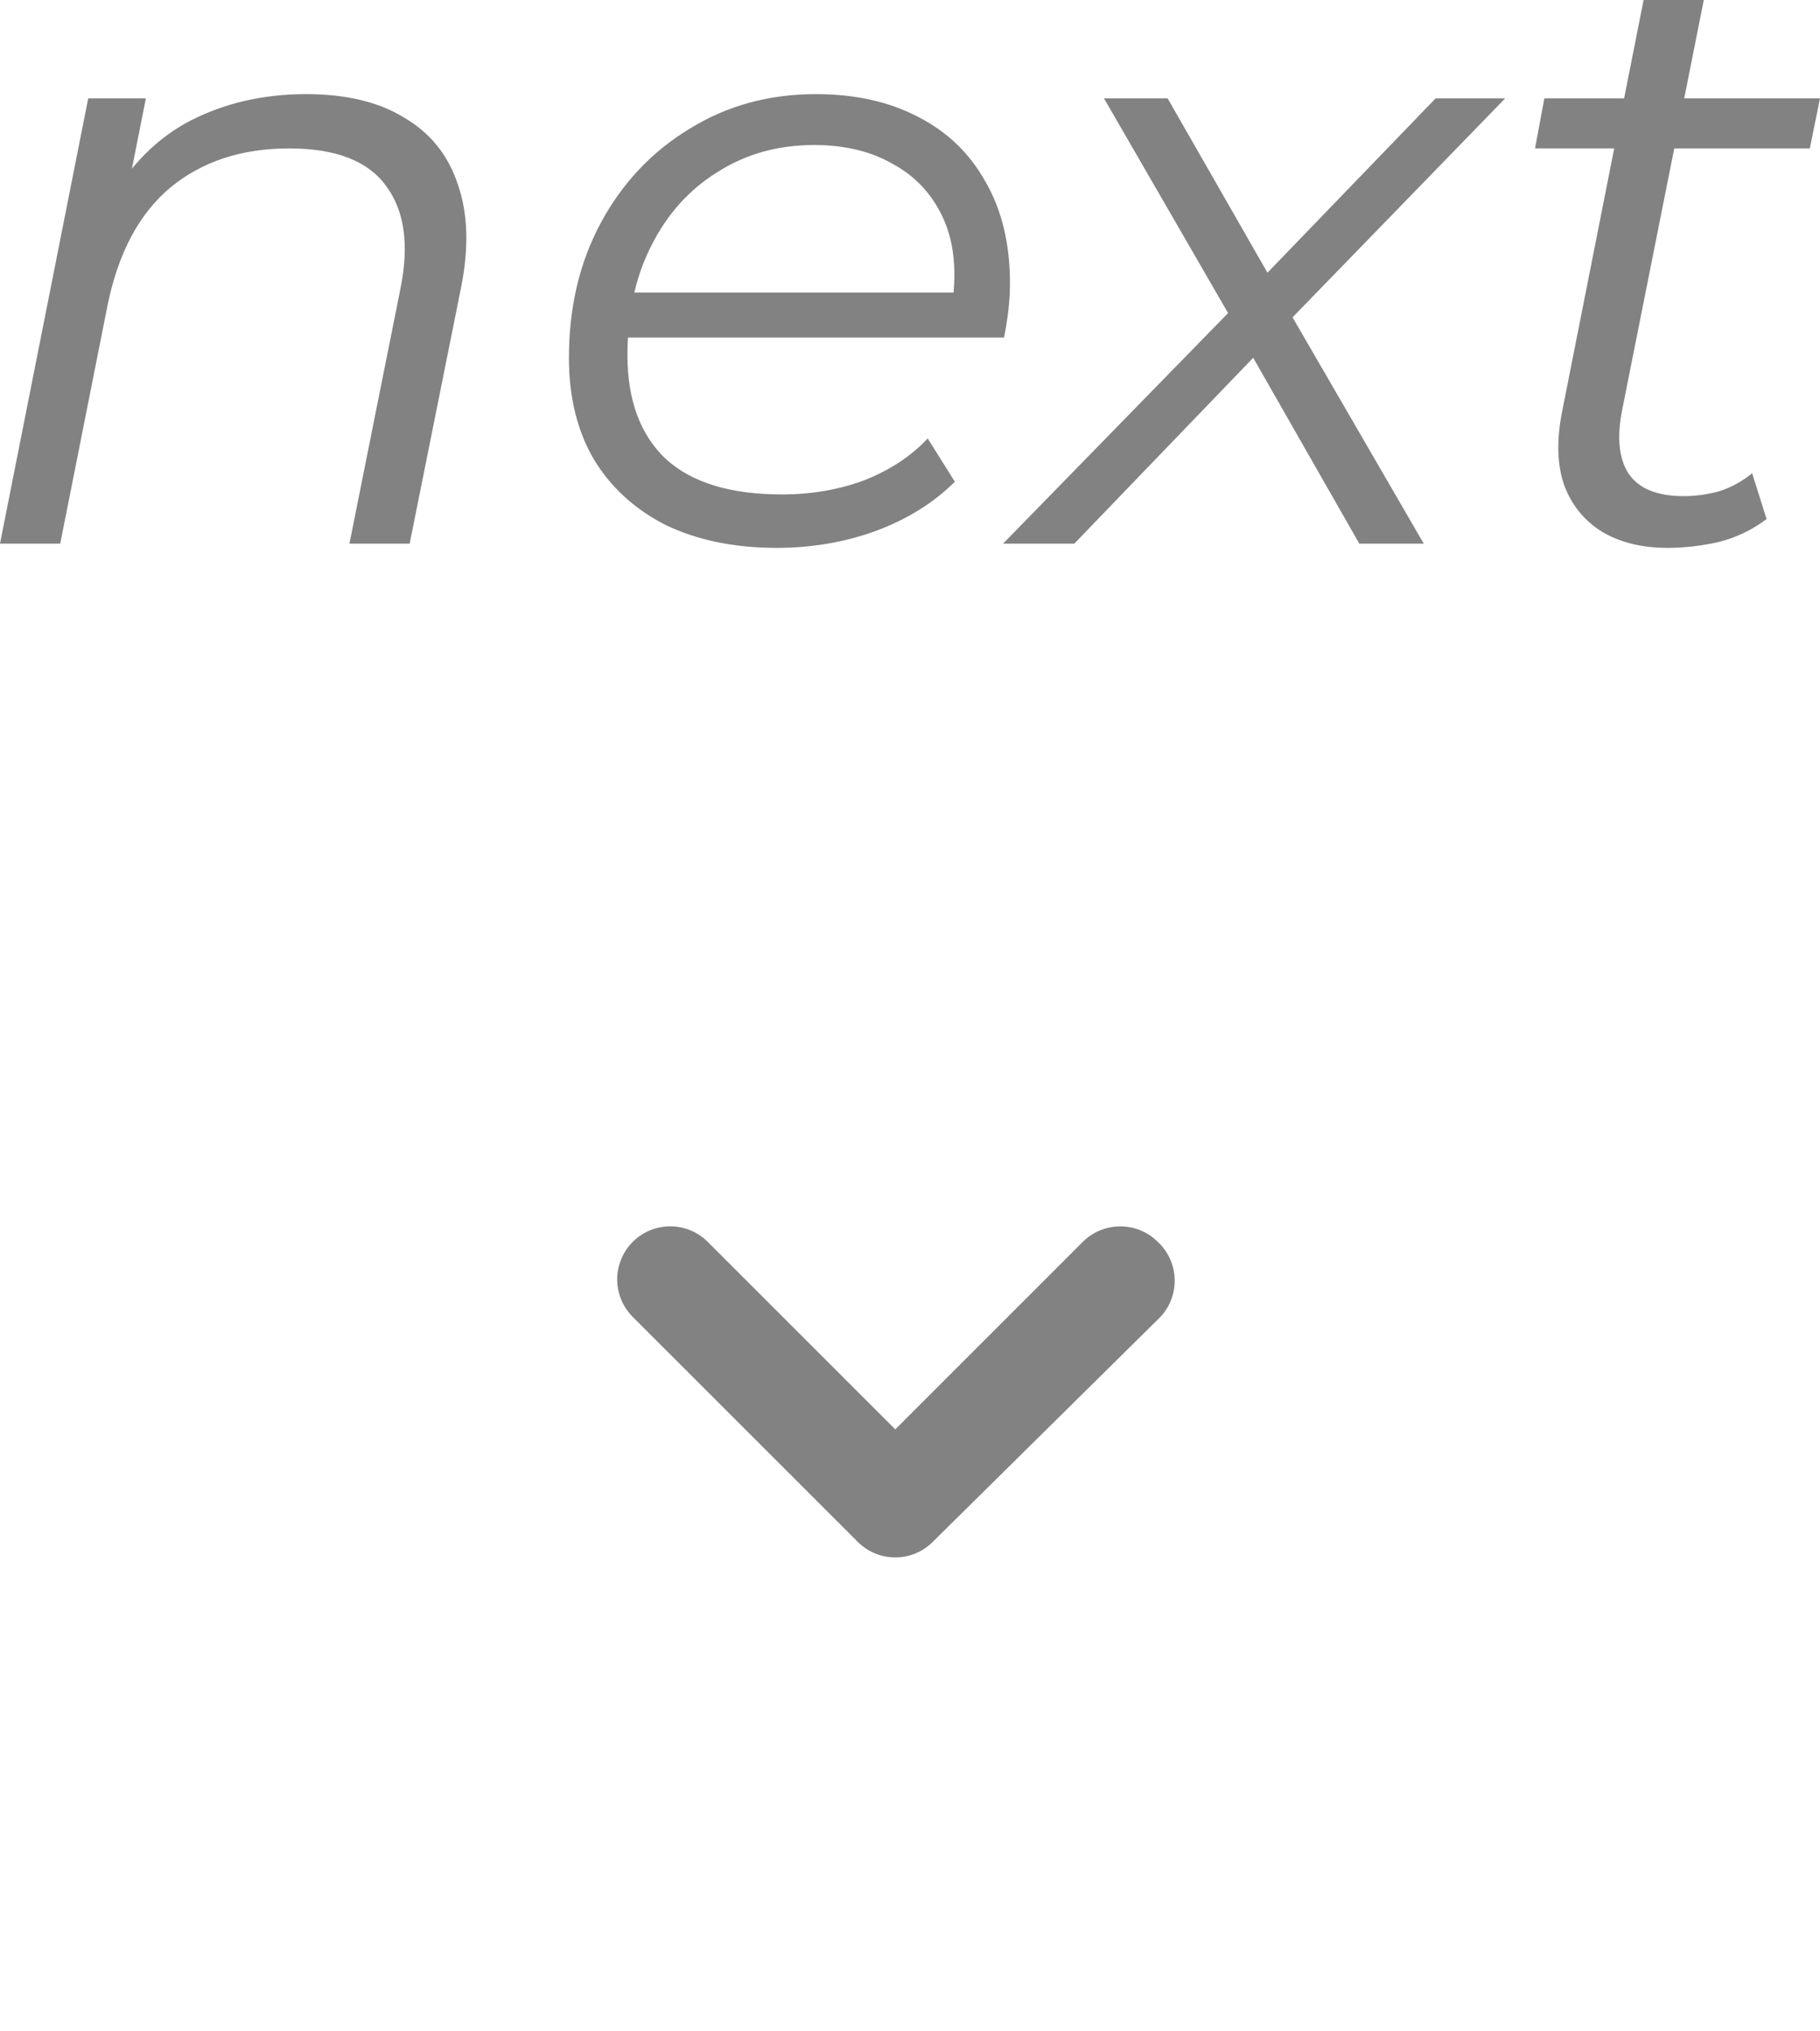 <?xml version="1.0" encoding="UTF-8"?> <svg xmlns="http://www.w3.org/2000/svg" width="138" height="154" viewBox="0 0 138 154" fill="none"> <path d="M87.98 99.867L70.736 116.909C70.363 117.286 69.918 117.585 69.428 117.789C68.939 117.993 68.413 118.098 67.883 118.098C67.352 118.098 66.827 117.993 66.337 117.789C65.847 117.585 65.402 117.286 65.029 116.909L47.986 99.867C47.61 99.493 47.311 99.049 47.107 98.559C46.903 98.069 46.797 97.544 46.797 97.013C46.797 96.482 46.903 95.957 47.107 95.467C47.311 94.978 47.61 94.533 47.986 94.159C48.739 93.411 49.758 92.99 50.82 92.99C51.882 92.99 52.901 93.411 53.654 94.159L67.883 108.388L82.111 94.159C82.86 93.417 83.871 92.998 84.925 92.994C85.454 92.991 85.978 93.092 86.468 93.292C86.958 93.492 87.403 93.787 87.779 94.159C88.169 94.519 88.484 94.953 88.705 95.436C88.927 95.919 89.05 96.44 89.069 96.971C89.088 97.502 89.001 98.031 88.814 98.528C88.627 99.025 88.344 99.48 87.98 99.867Z" fill="#828282"></path> <path d="M23.216 7.138C26.26 7.138 28.747 7.738 30.677 8.939C32.649 10.096 33.999 11.79 34.728 14.019C35.5 16.249 35.564 18.907 34.921 21.994L31.062 41.223H26.496L30.355 21.929C31.041 18.585 30.677 15.97 29.262 14.084C27.89 12.197 25.446 11.254 21.93 11.254C18.329 11.254 15.328 12.24 12.927 14.212C10.569 16.184 8.982 19.143 8.168 23.087L4.566 41.223H0L6.689 7.459H11.062L9.132 17.17L8.168 15.498C9.797 12.583 11.898 10.461 14.47 9.132C17.085 7.802 20.001 7.138 23.216 7.138ZM58.895 41.544C55.679 41.544 52.871 40.965 50.47 39.808C48.112 38.607 46.29 36.935 45.004 34.792C43.76 32.648 43.139 30.097 43.139 27.139C43.139 23.28 43.953 19.85 45.583 16.849C47.212 13.848 49.441 11.49 52.271 9.775C55.1 8.017 58.295 7.138 61.853 7.138C64.854 7.138 67.448 7.717 69.635 8.874C71.821 9.989 73.515 11.618 74.715 13.762C75.959 15.906 76.58 18.478 76.58 21.479C76.58 22.165 76.537 22.873 76.452 23.602C76.366 24.288 76.259 24.952 76.13 25.595H46.483L47.062 22.187H74.008L72.143 23.473C72.572 20.772 72.379 18.5 71.564 16.656C70.749 14.812 69.485 13.419 67.77 12.476C66.098 11.49 64.083 10.997 61.724 10.997C58.981 10.997 56.537 11.683 54.393 13.055C52.249 14.384 50.577 16.249 49.377 18.65C48.176 21.008 47.576 23.773 47.576 26.946C47.576 30.333 48.541 32.948 50.47 34.792C52.442 36.592 55.379 37.493 59.281 37.493C61.553 37.493 63.654 37.128 65.583 36.399C67.513 35.628 69.099 34.577 70.342 33.248L72.4 36.528C70.814 38.114 68.82 39.358 66.419 40.258C64.061 41.115 61.553 41.544 58.895 41.544ZM76.057 41.223L94.257 22.573L93.743 24.823L83.71 7.459H88.534L96.894 22.058L94.836 21.994L108.856 7.459H114.129L96.83 25.274L97.216 22.701L107.955 41.223H103.068L94.257 25.788H96.315L81.459 41.223H76.057ZM126.424 41.544C124.495 41.544 122.844 41.137 121.472 40.322C120.1 39.465 119.136 38.264 118.578 36.721C118.064 35.178 118.021 33.334 118.45 31.19L124.624 -0.001H129.19L123.016 30.997C122.587 33.098 122.737 34.727 123.466 35.885C124.238 37.042 125.631 37.621 127.646 37.621C128.589 37.621 129.511 37.493 130.412 37.235C131.312 36.935 132.126 36.485 132.855 35.885L133.949 39.358C132.877 40.172 131.676 40.751 130.347 41.094C129.018 41.394 127.71 41.544 126.424 41.544ZM116.392 11.254L117.099 7.459H138L137.228 11.254H116.392Z" fill="#828282"></path> </svg> 